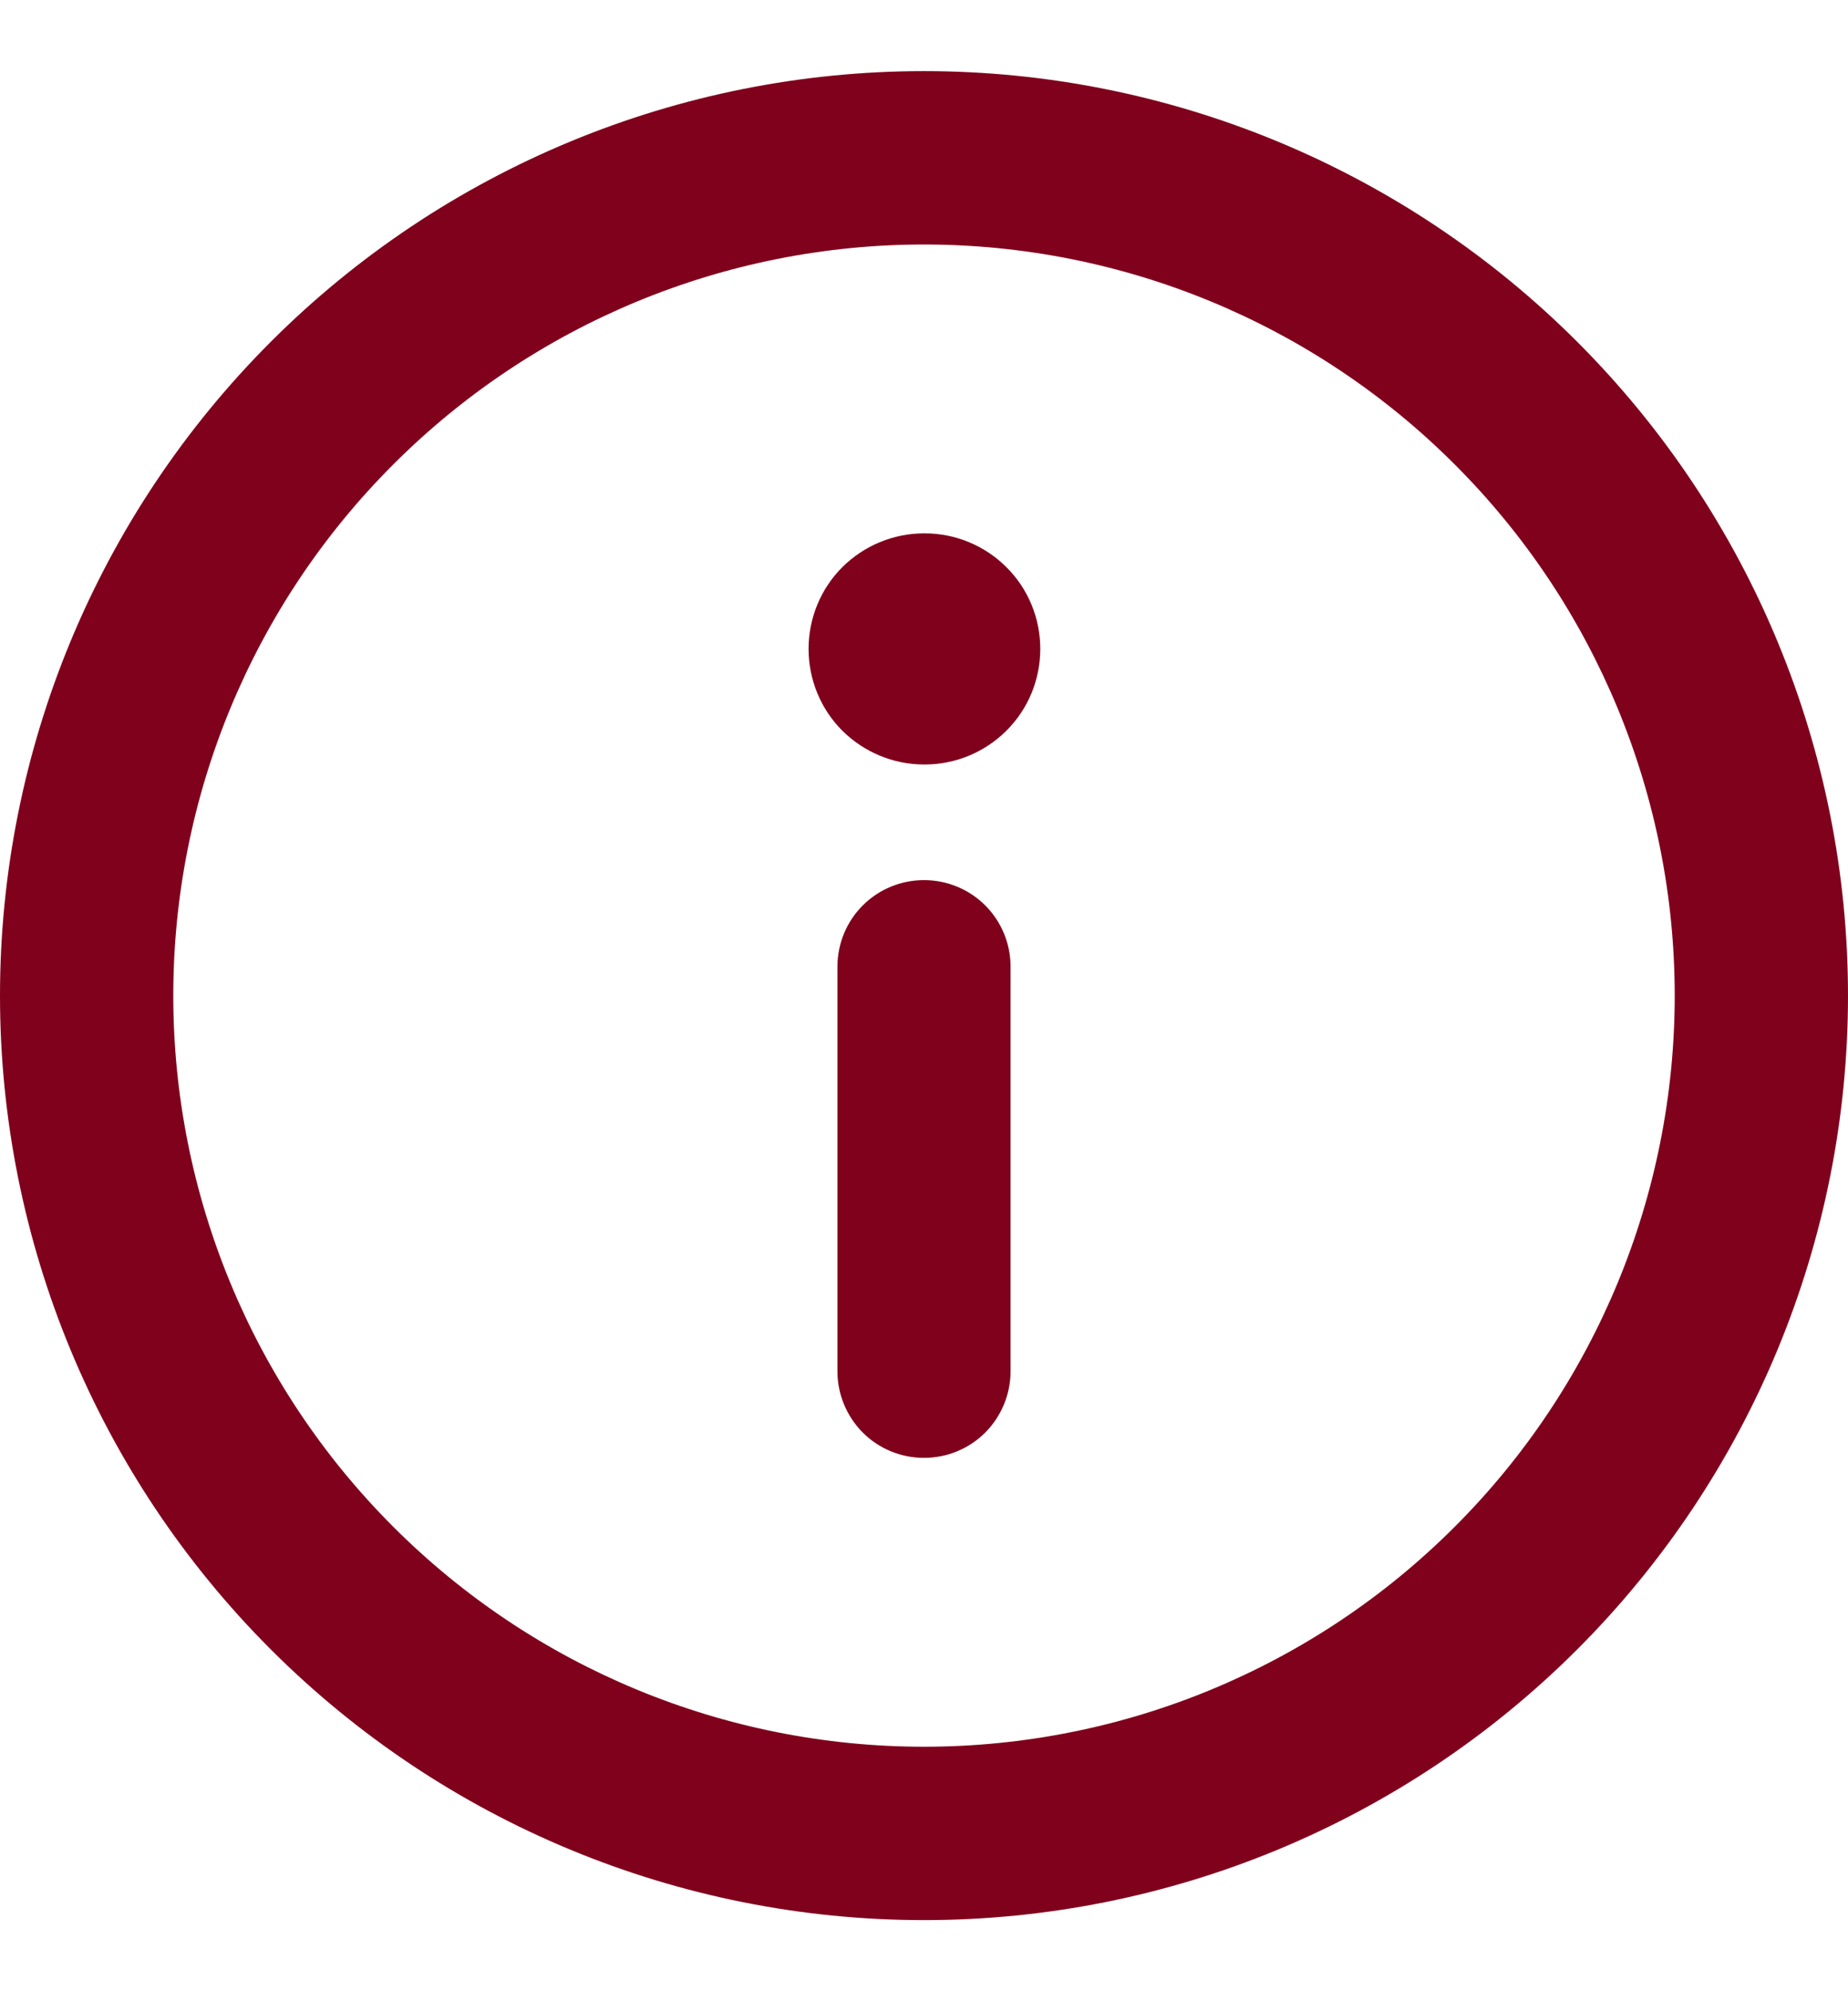 <svg width="13" height="14" viewBox="0 0 13 14" fill="none" xmlns="http://www.w3.org/2000/svg">
<g clip-path="url(#clip0_696_765)">
<path d="M6.5 6.188C6.662 6.188 6.817 6.252 6.931 6.366C7.045 6.48 7.109 6.635 7.109 6.797V9.641C7.109 9.802 7.045 9.957 6.931 10.072C6.817 10.186 6.662 10.25 6.5 10.25C6.338 10.25 6.183 10.186 6.069 10.072C5.955 9.957 5.891 9.802 5.891 9.641V6.797C5.891 6.635 5.955 6.48 6.069 6.366C6.183 6.252 6.338 6.188 6.5 6.188V6.188ZM6.5 3.75C6.285 3.75 6.078 3.836 5.925 3.988C5.773 4.14 5.688 4.347 5.688 4.562C5.688 4.778 5.773 4.985 5.925 5.137C6.078 5.289 6.285 5.375 6.5 5.375H6.506C6.721 5.375 6.928 5.289 7.08 5.137C7.233 4.985 7.318 4.778 7.318 4.562C7.318 4.347 7.233 4.14 7.08 3.988C6.928 3.836 6.721 3.75 6.506 3.75H6.5Z" fill="#80011C"/>
<path fill-rule="evenodd" clip-rule="evenodd" d="M0 7C0 5.276 0.685 3.623 1.904 2.404C3.123 1.185 4.776 0.5 6.5 0.5C8.224 0.5 9.877 1.185 11.096 2.404C12.315 3.623 13 5.276 13 7C13 8.724 12.315 10.377 11.096 11.596C9.877 12.815 8.224 13.5 6.5 13.5C4.776 13.5 3.123 12.815 1.904 11.596C0.685 10.377 0 8.724 0 7V7ZM6.5 1.719C5.099 1.719 3.756 2.275 2.766 3.266C1.775 4.256 1.219 5.599 1.219 7C1.219 8.401 1.775 9.744 2.766 10.734C3.756 11.725 5.099 12.281 6.5 12.281C7.901 12.281 9.244 11.725 10.234 10.734C11.225 9.744 11.781 8.401 11.781 7C11.781 5.599 11.225 4.256 10.234 3.266C9.244 2.275 7.901 1.719 6.5 1.719V1.719Z" fill="#80011C"/>
</g>
<defs>
<clipPath id="clip0_696_765">
<rect width="13" height="13" fill="white" transform="translate(0 0.5)"/>
</clipPath>
</defs>
</svg>
